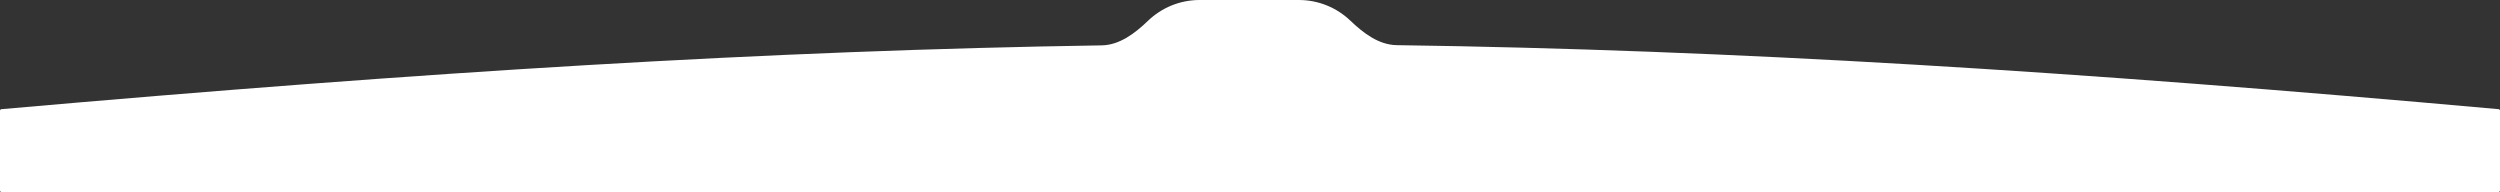 <?xml version="1.0" encoding="UTF-8"?> <svg xmlns="http://www.w3.org/2000/svg" width="1640" height="126" viewBox="0 0 1640 126" fill="none"><rect x="0" y="0" width="1640" height="126" fill="#333333" stroke="none"/><path fill-rule="evenodd" clip-rule="evenodd" d="M885.876 13.595C894.4 21.754 904.5 29.458 916.299 29.623C1135.9 32.681 1361.04 46.676 1639.08 71.616C1639.59 71.662 1640 72.095 1640 72.613V124.981C1640 125.533 1639.55 125.981 1639 125.981H1C0.448 125.981 0 125.533 0 124.981V72.614C0 72.096 0.408 71.663 0.925 71.617C279.895 47.047 505.344 33.094 722.629 29.764C734.439 29.583 744.535 21.849 753.052 13.665C761.859 5.202 773.822 -0 787 -0H852C865.142 -0 877.076 5.173 885.876 13.595Z" fill="white"></path></svg> 